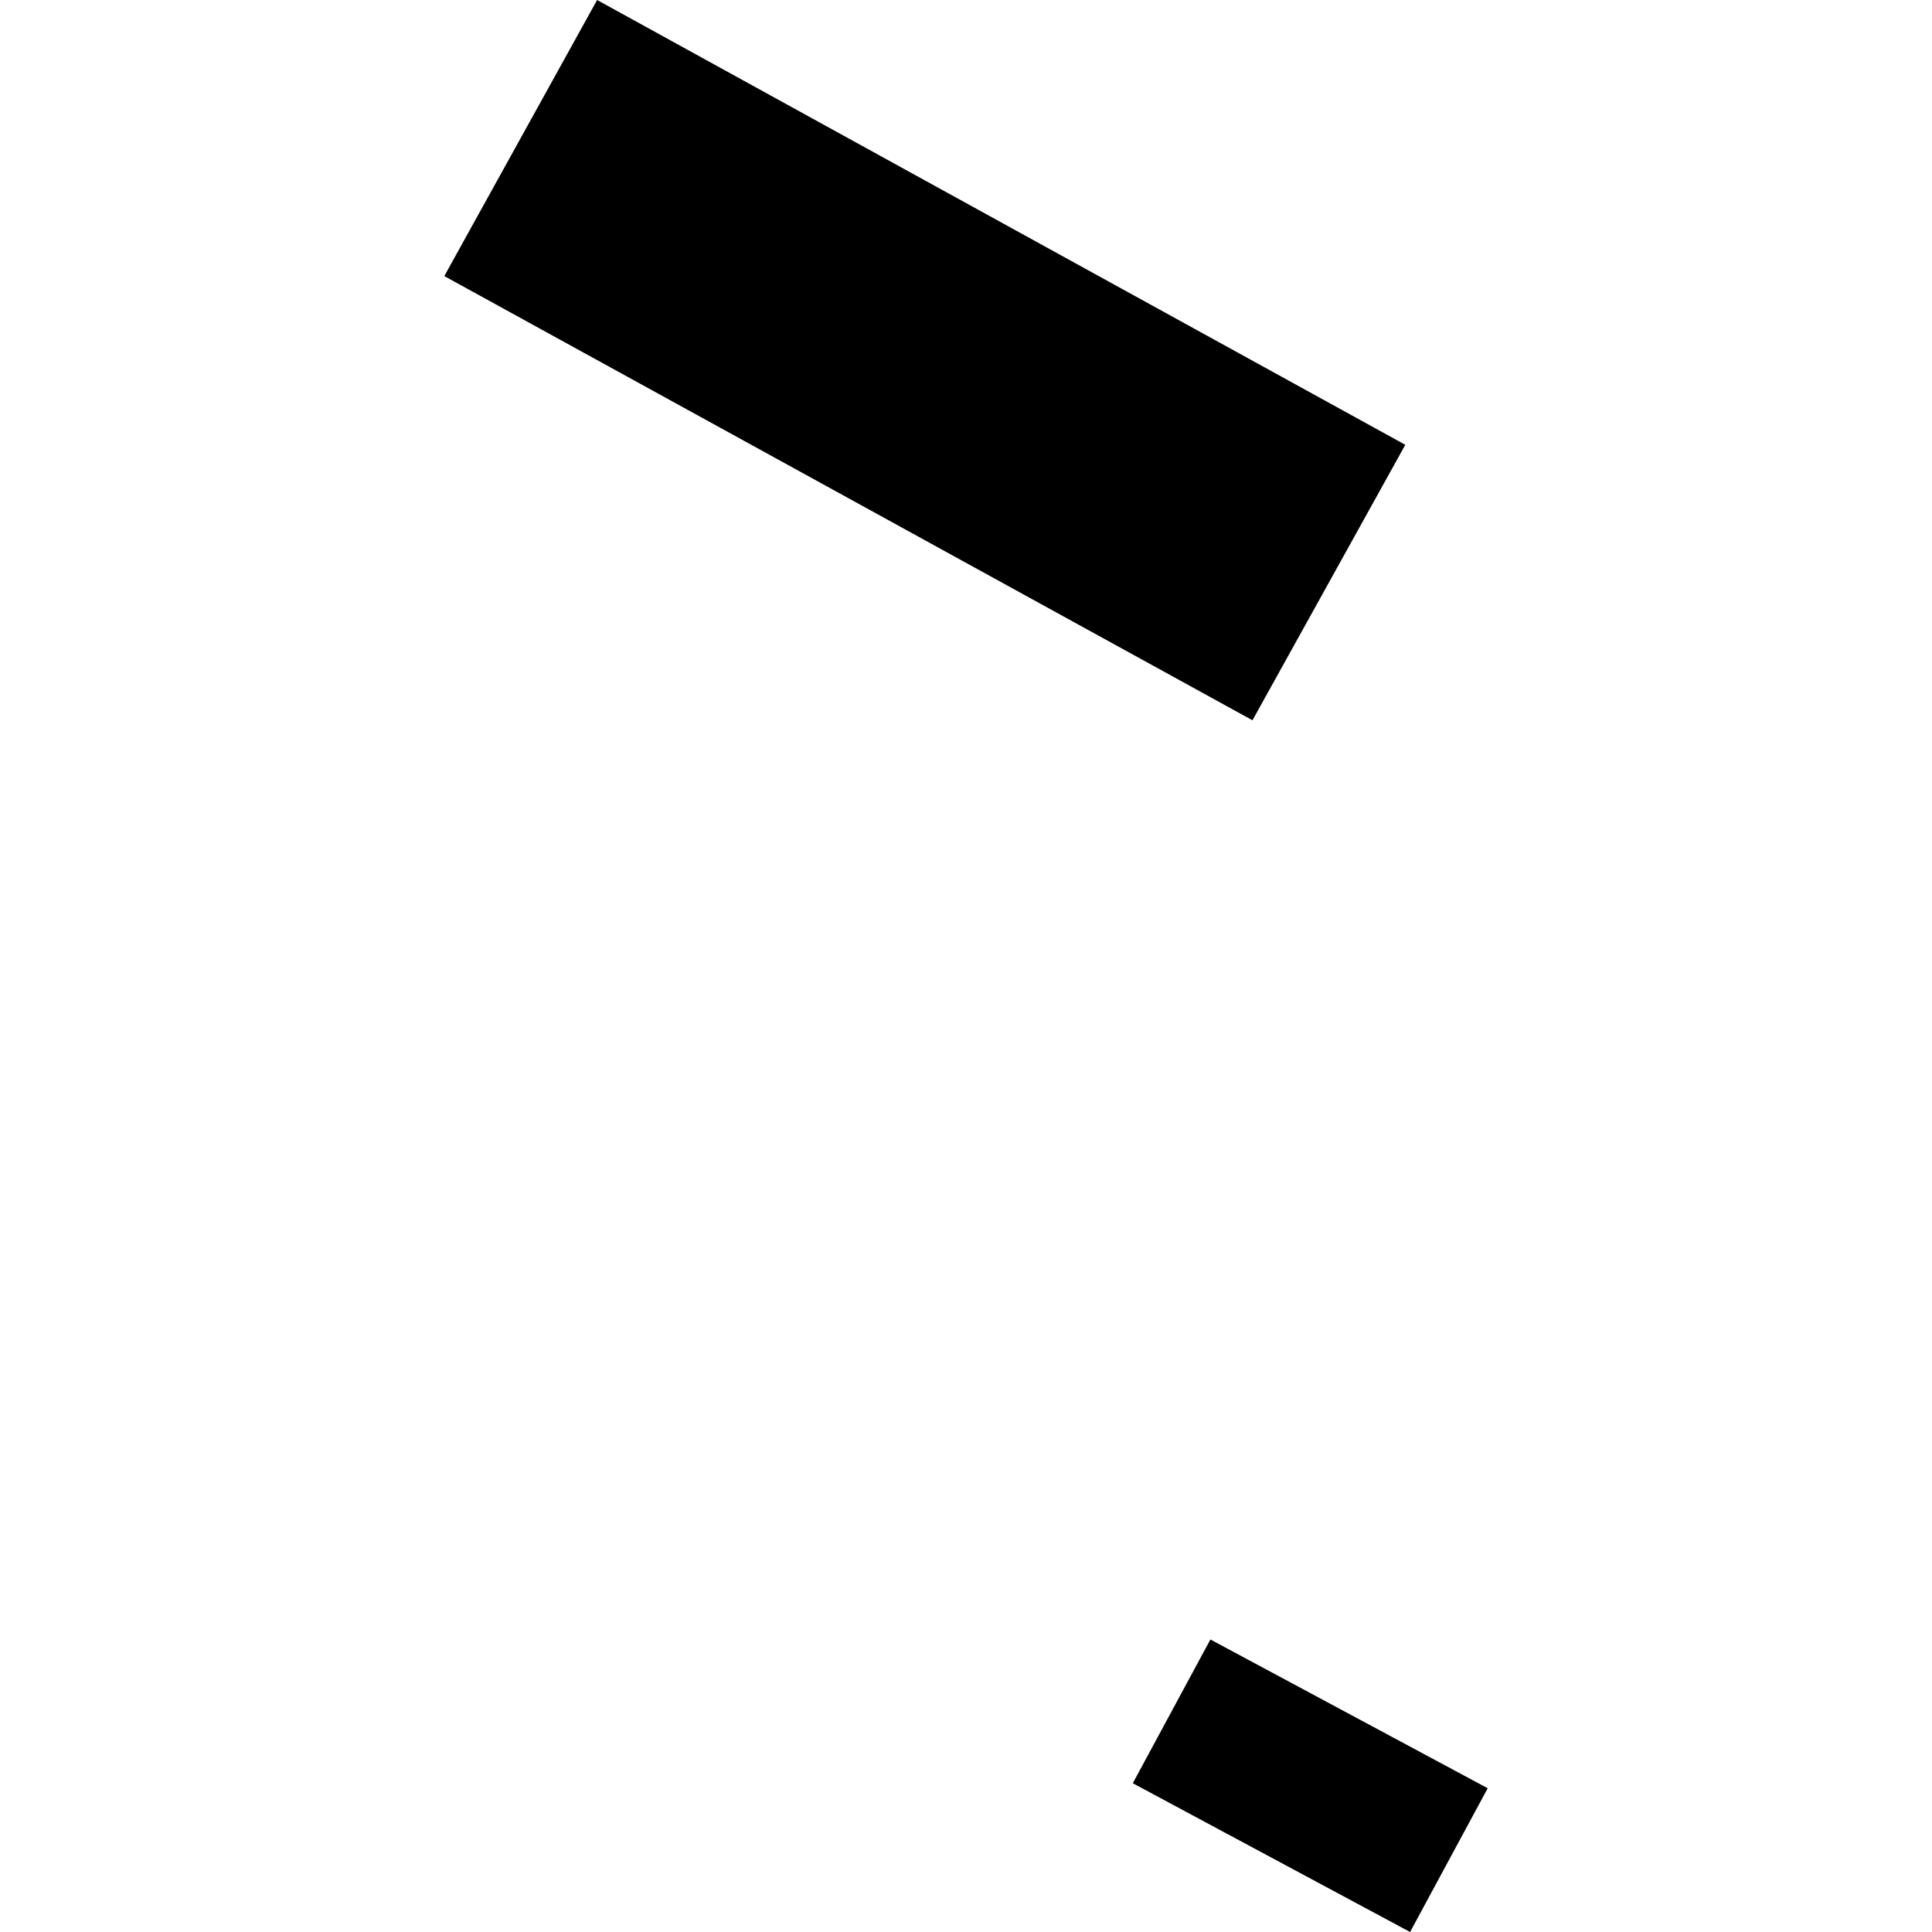 <?xml version="1.0" encoding="utf-8" standalone="no"?>
<!DOCTYPE svg PUBLIC "-//W3C//DTD SVG 1.1//EN"
  "http://www.w3.org/Graphics/SVG/1.1/DTD/svg11.dtd">
<!-- Created with matplotlib (https://matplotlib.org/) -->
<svg height="288pt" version="1.1" viewBox="0 0 288 288" width="288pt" xmlns="http://www.w3.org/2000/svg" xmlns:xlink="http://www.w3.org/1999/xlink">
 <defs>
  <style type="text/css">
*{stroke-linecap:butt;stroke-linejoin:round;}
  </style>
 </defs>
 <g id="figure_1">
  <g id="patch_1">
   <path d="M 0 288 
L 288 288 
L 288 0 
L 0 0 
z
" style="fill:none;opacity:0;"/>
  </g>
  <g id="axes_1">
   <g id="PatchCollection_1">
    <path clip-path="url(#p6f5031971c)" d="M 180.434 244.395 
L 221.769 266.571 
L 210.199 288 
L 168.864 265.824 
L 180.434 244.395 
"/>
    <path clip-path="url(#p6f5031971c)" d="M 89.011 -0 
L 209.486 66.306 
L 186.703 107.371 
L 66.231 41.154 
L 89.011 -0 
"/>
   </g>
  </g>
 </g>
 <defs>
  <clipPath id="p6f5031971c">
   <rect height="288" width="155.539" x="66.231" y="0"/>
  </clipPath>
 </defs>
</svg>
